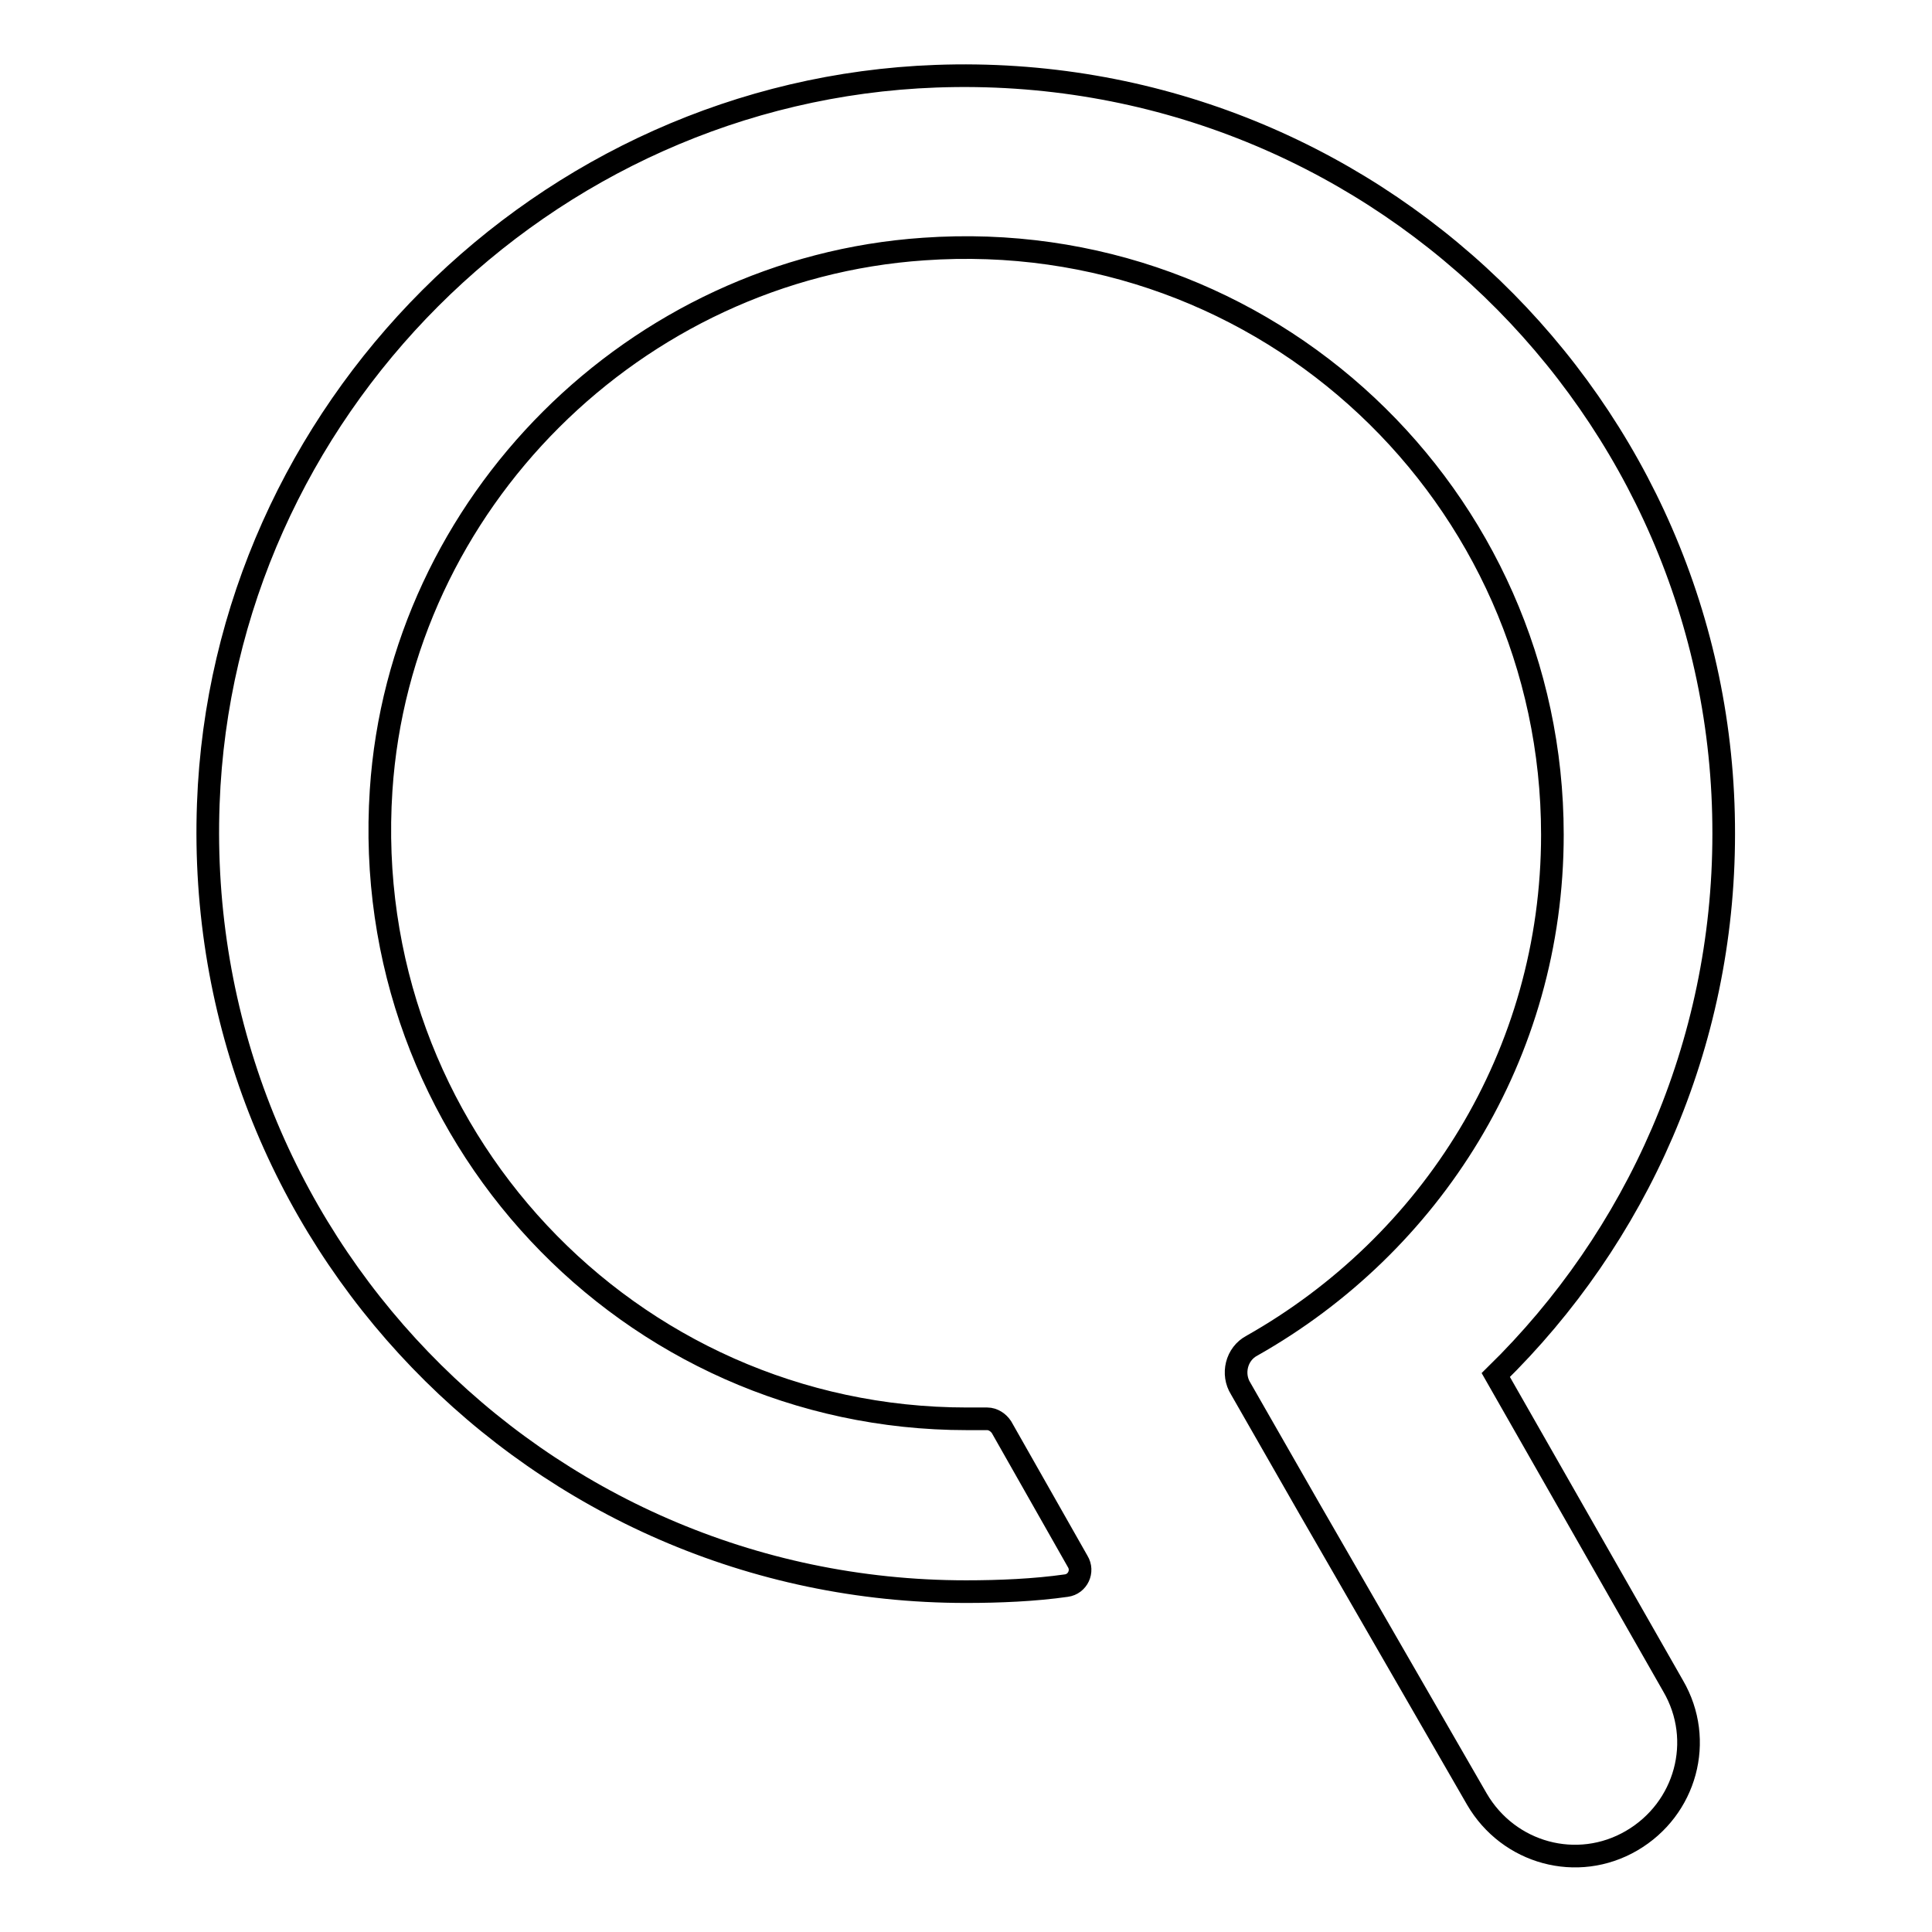 <?xml version="1.0" encoding="utf-8"?>
<!-- Svg Vector Icons : http://www.onlinewebfonts.com/icon -->
<!DOCTYPE svg PUBLIC "-//W3C//DTD SVG 1.1//EN" "http://www.w3.org/Graphics/SVG/1.1/DTD/svg11.dtd">
<svg version="1.1" xmlns="http://www.w3.org/2000/svg" xmlns:xlink="http://www.w3.org/1999/xlink" x="0px" y="0px" viewBox="0 0 256 256" enable-background="new 0 0 256 256" xml:space="preserve">
<g><g><path stroke-width="3" fill-opacity="0" stroke="#000000"  d="M198.2,182.2c18.6-18.2,30.2-43.6,30.2-71.7C228.5,53.8,181.3,8,124,10.1C72,12,29.5,54.5,27.6,106.5C25.5,163.8,71.1,210.9,128,210.9c4.4,0,9.1-0.2,13.3-0.8c1.5-0.2,2.3-1.9,1.5-3.2l-10.1-17.8c-0.4-0.6-1.1-1.1-1.9-1.1c-0.8,0-1.9,0-2.7,0c-44.8,0-80.6-37.9-77.6-83.3c2.5-38,33.6-69.1,71.9-71.7c45.5-3.2,83.3,32.8,83.3,77.6c0,29.2-16.1,54.3-39.8,67.7c-2.1,1.1-2.7,3.8-1.5,5.7l9.1,15.9l0,0l22.2,38.5c4.2,7.2,13.3,9.7,20.5,5.5c7.2-4.2,9.7-13.3,5.5-20.5L198.2,182.2L198.2,182.2z"/></g></g>
</svg>
